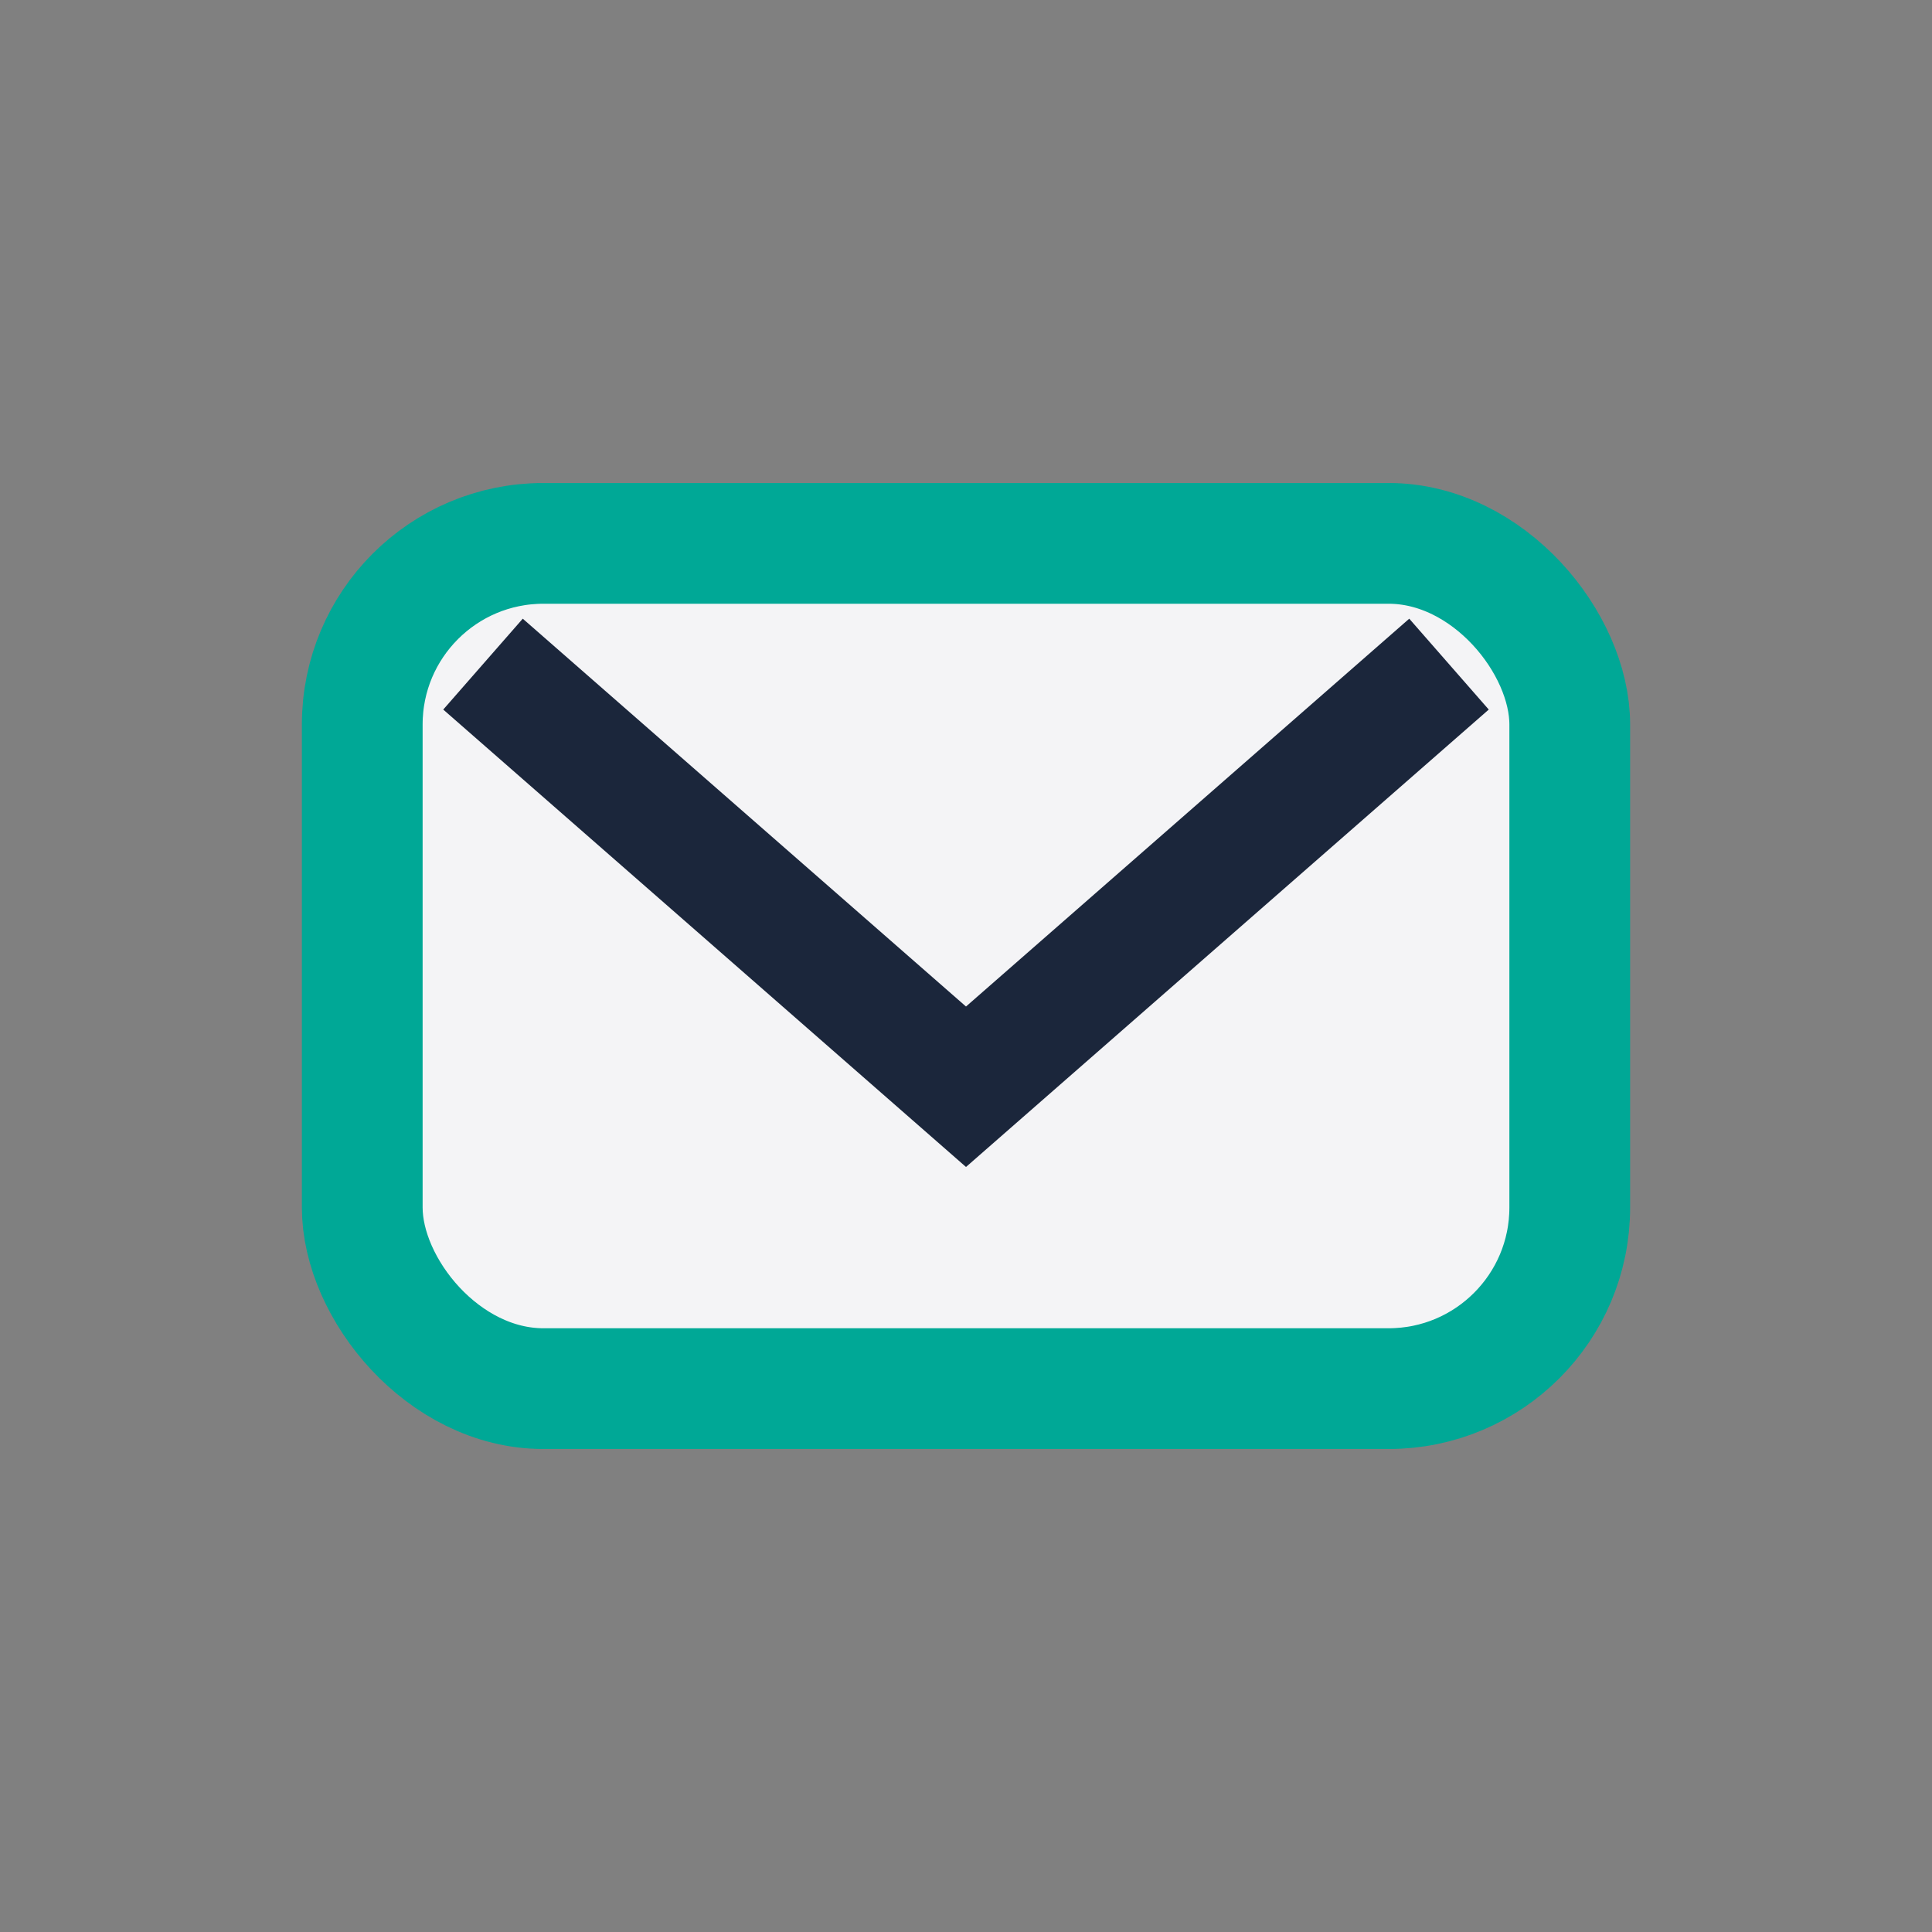 <?xml version="1.0" encoding="UTF-8"?>
<svg xmlns="http://www.w3.org/2000/svg" width="32" height="32" viewBox="0 0 32 32"><rect x="0" y="0" width="32" height="32" fill="#808080" stroke="none"/><rect x="6" y="9" width="20" height="14" rx="3" fill="#F4F4F6" stroke="#00A896" stroke-width="2"/><path d="M8 11l8 7 8-7" fill="none" stroke="#1B263B" stroke-width="2"/></svg>